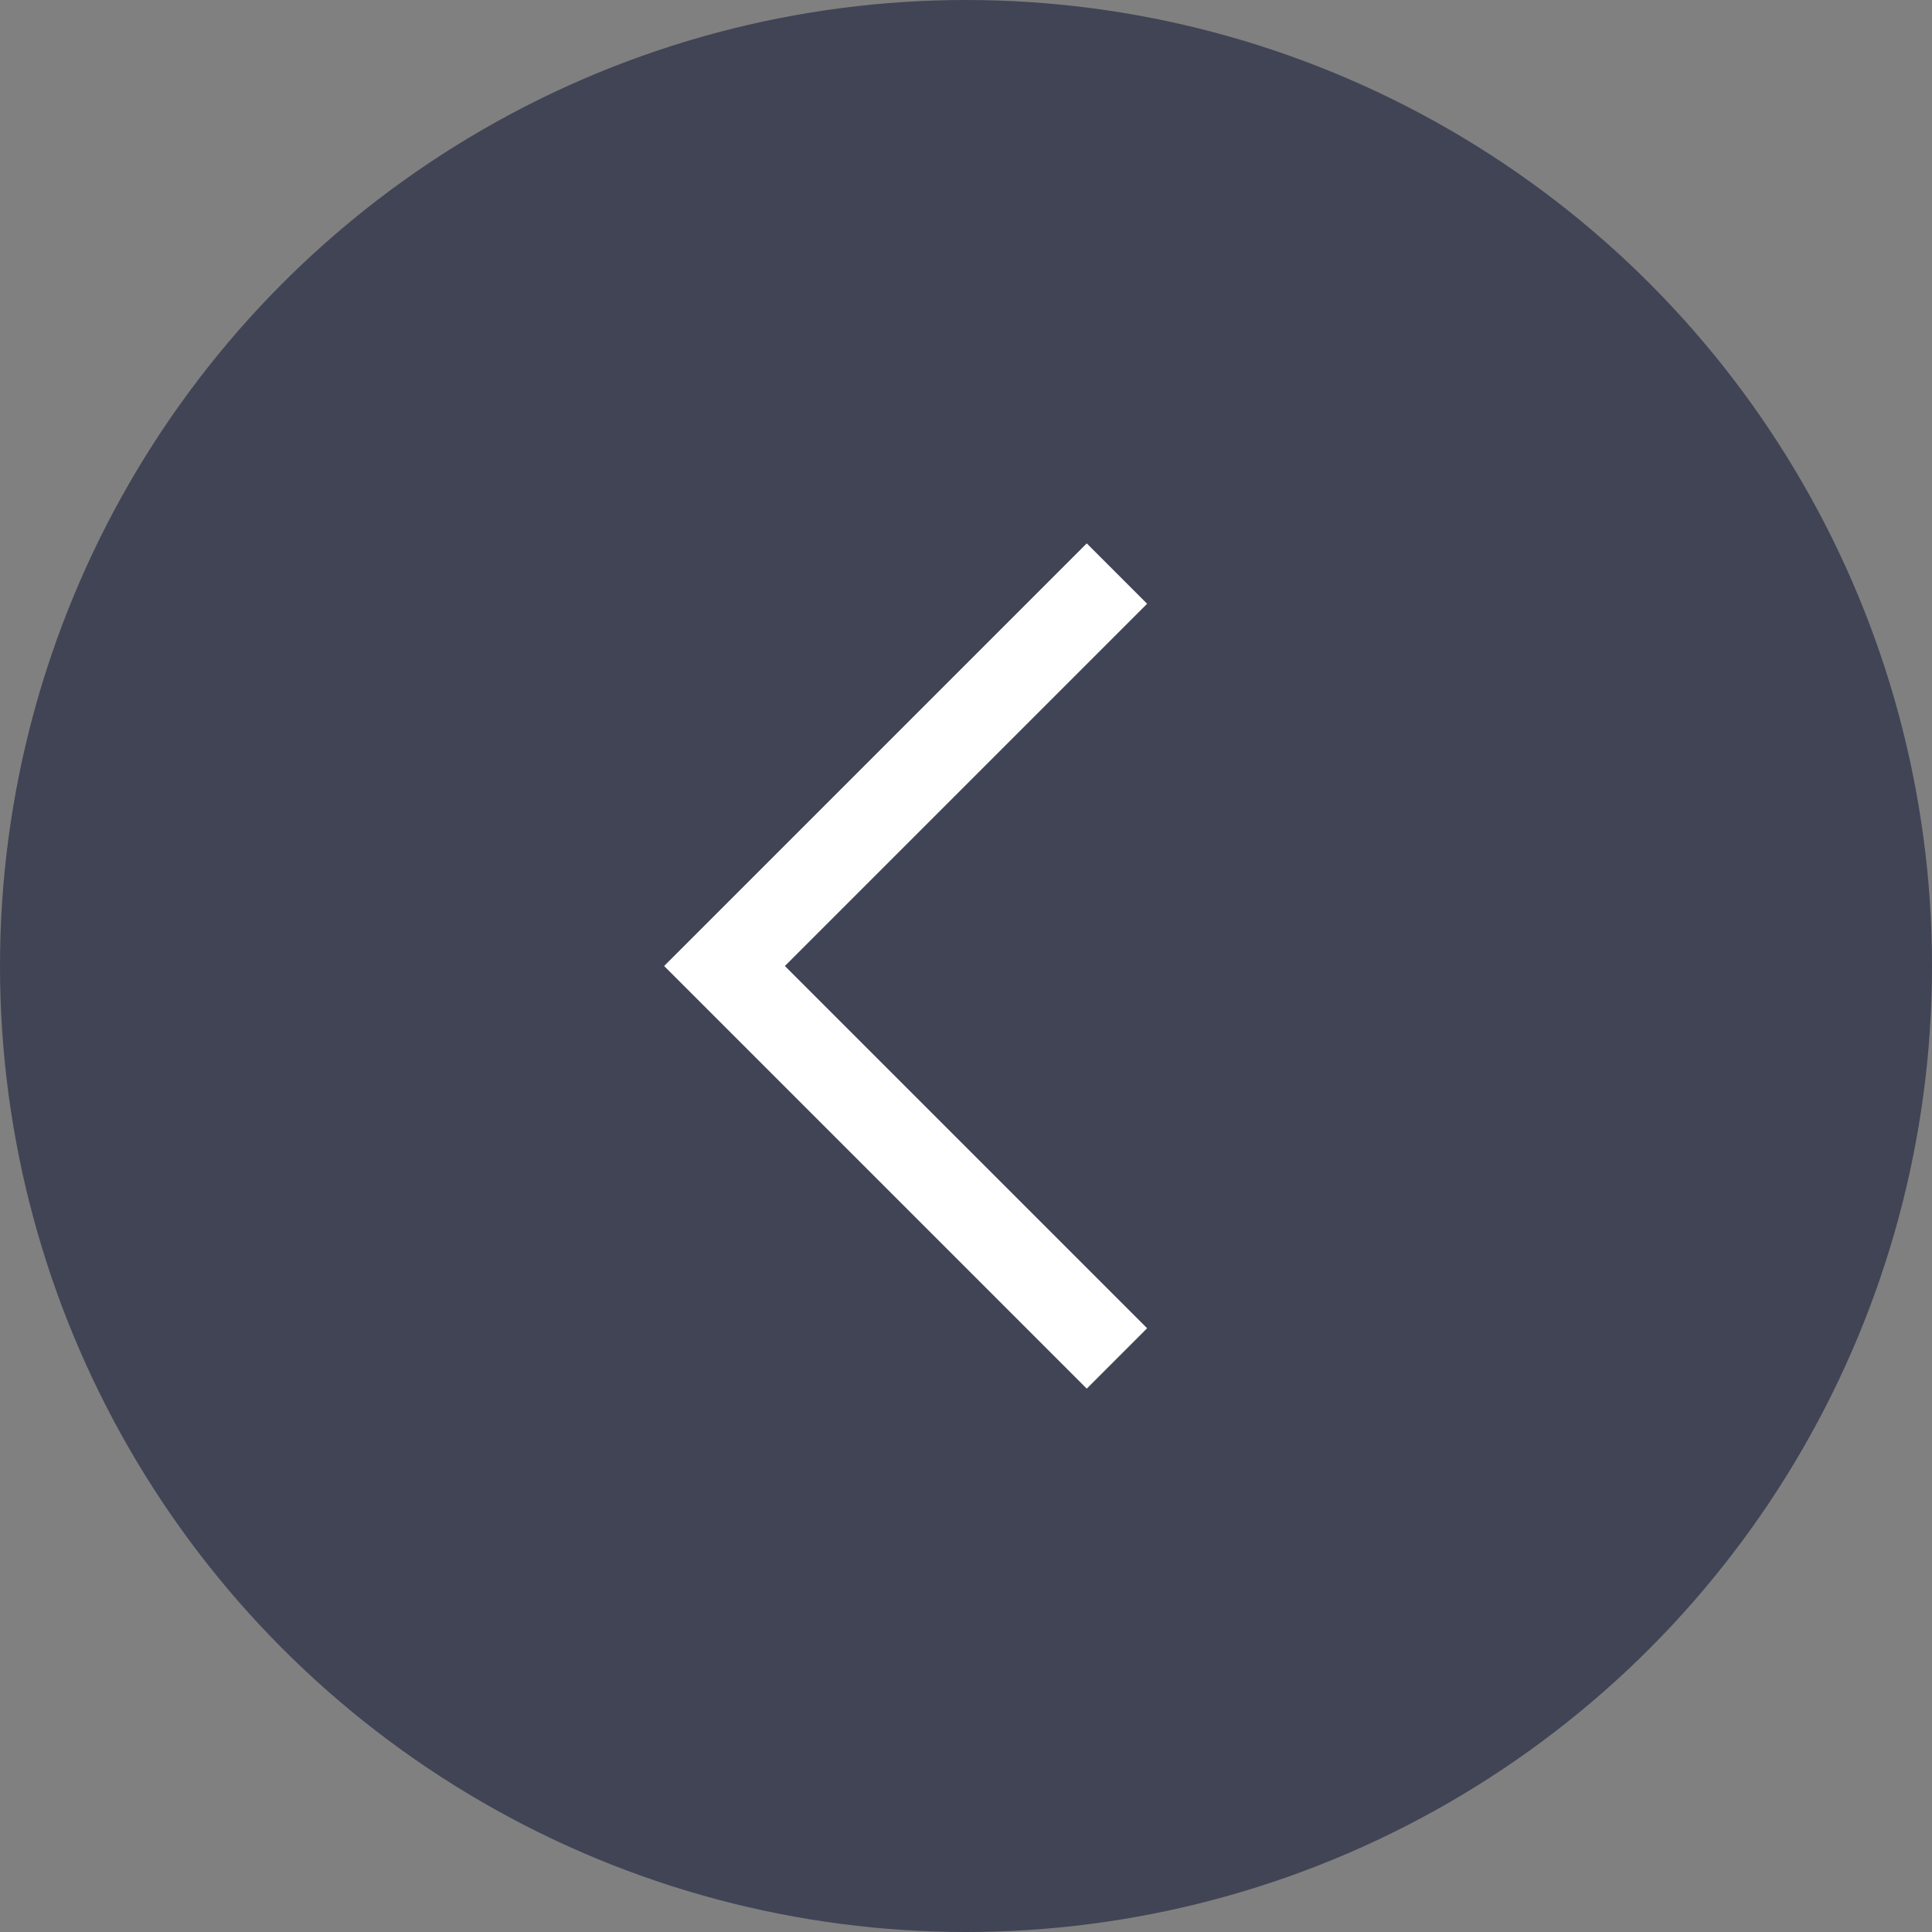 <?xml version="1.0" encoding="UTF-8"?> <svg xmlns="http://www.w3.org/2000/svg" width="32" height="32" viewBox="0 0 32 32" fill="none"><rect x="0" y="0" width="32" height="32" fill="#808080" stroke="none"/> <circle r="16" transform="matrix(-1 0 0 1 16 16)" fill="#252B43" fill-opacity="0.7"></circle> <path d="M13 16L19 10L18 9L11 16L18 23L19 22L13 16Z" fill="white"></path> </svg> 